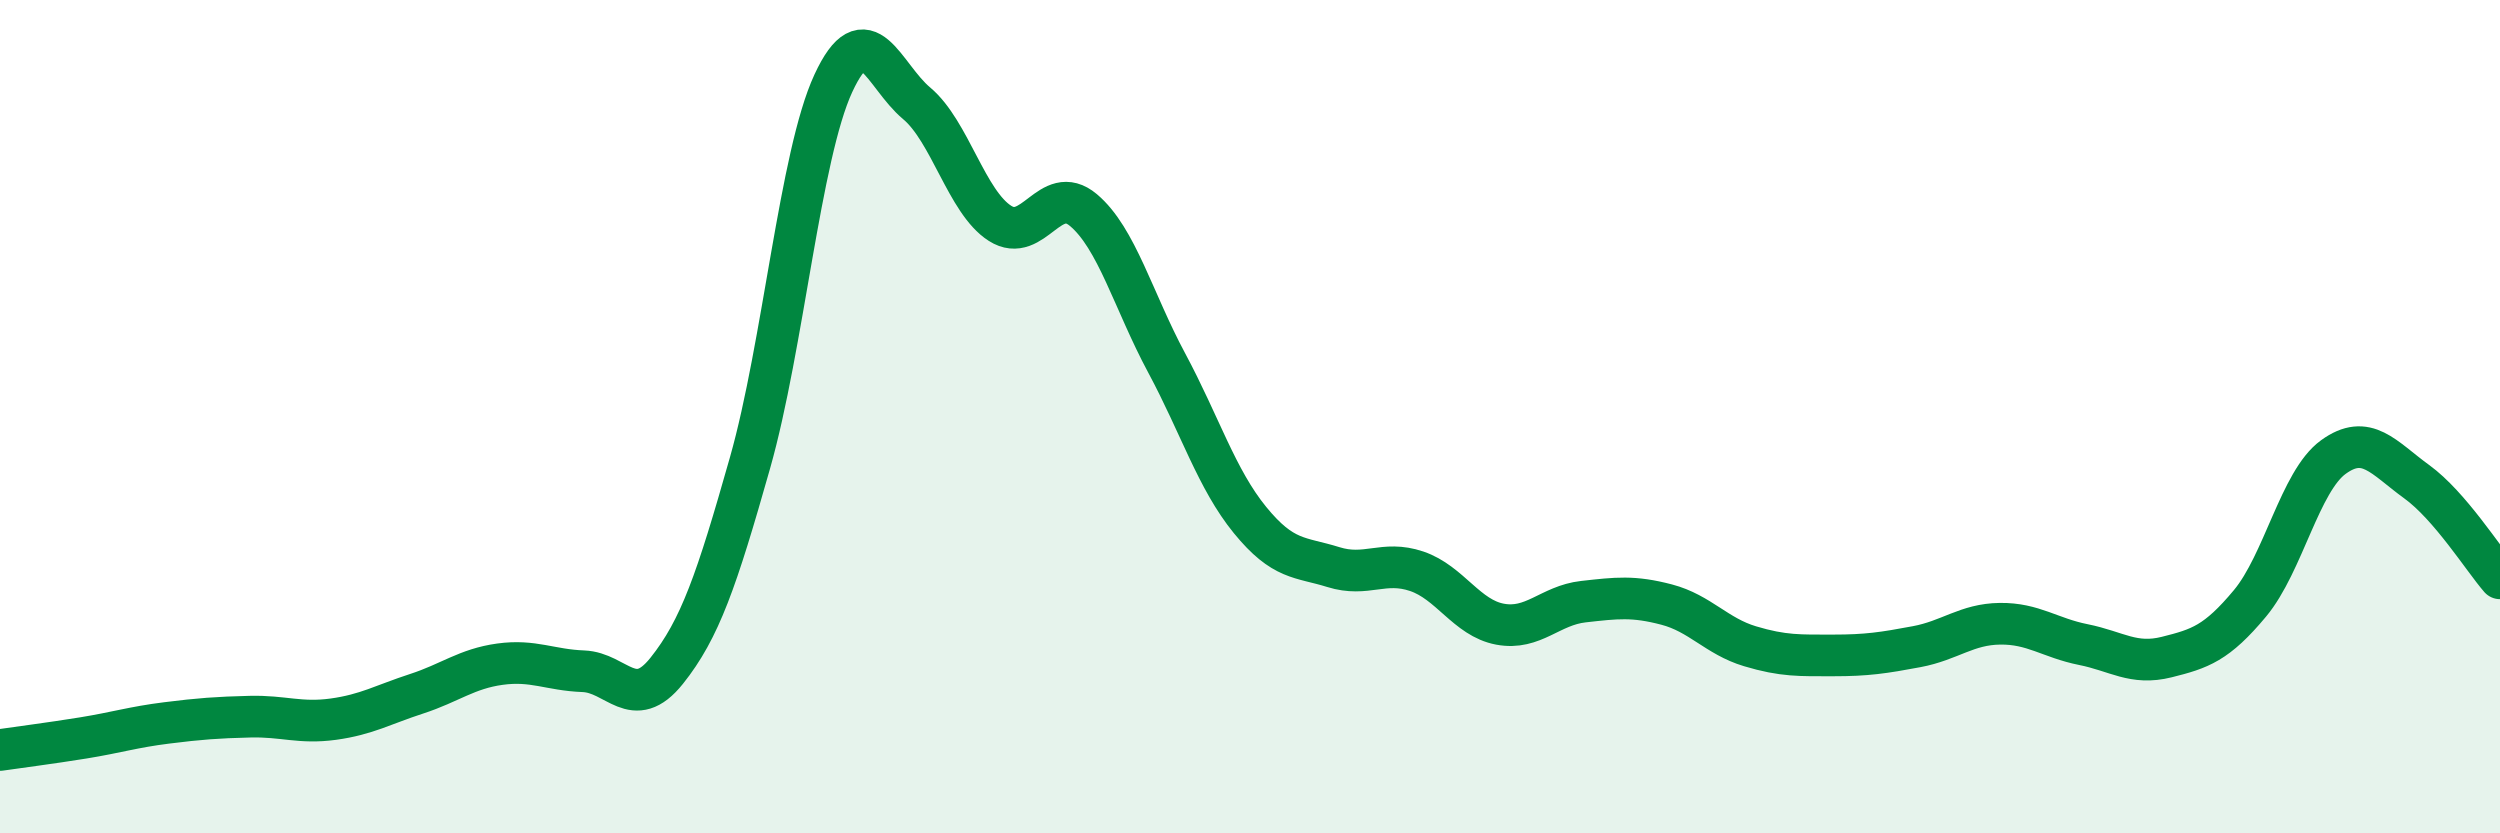 
    <svg width="60" height="20" viewBox="0 0 60 20" xmlns="http://www.w3.org/2000/svg">
      <path
        d="M 0,18 C 0.4,17.94 1.2,17.84 2,17.71 C 2.8,17.58 3.2,17.45 4,17.35 C 4.8,17.25 5.2,17.22 6,17.2 C 6.8,17.18 7.2,17.37 8,17.26 C 8.8,17.15 9.2,16.91 10,16.65 C 10.8,16.39 11.2,16.05 12,15.94 C 12.8,15.83 13.2,16.08 14,16.11 C 14.8,16.14 15.2,17.1 16,16.1 C 16.8,15.1 17.2,13.93 18,11.11 C 18.8,8.29 19.2,3.73 20,2 C 20.8,0.27 21.2,1.81 22,2.48 C 22.8,3.15 23.2,4.85 24,5.36 C 24.8,5.87 25.2,4.37 26,5.04 C 26.8,5.71 27.2,7.22 28,8.71 C 28.8,10.2 29.2,11.5 30,12.48 C 30.8,13.46 31.2,13.36 32,13.61 C 32.8,13.86 33.2,13.44 34,13.71 C 34.8,13.98 35.2,14.83 36,14.98 C 36.8,15.13 37.2,14.53 38,14.44 C 38.8,14.35 39.2,14.3 40,14.51 C 40.8,14.72 41.2,15.27 42,15.51 C 42.8,15.75 43.2,15.73 44,15.73 C 44.8,15.73 45.2,15.67 46,15.52 C 46.8,15.37 47.2,14.98 48,14.97 C 48.8,14.96 49.2,15.31 50,15.47 C 50.8,15.63 51.2,15.97 52,15.77 C 52.8,15.57 53.2,15.44 54,14.48 C 54.8,13.52 55.2,11.55 56,10.97 C 56.8,10.39 57.2,10.98 58,11.56 C 58.8,12.14 59.6,13.42 60,13.88L60 20L0 20Z"
        fill="#008740"
        opacity="0.1"
        stroke-linecap="round"
        stroke-linejoin="round"
      />
      <path
        d="M 0,18 C 0.4,17.94 1.2,17.84 2,17.71 C 2.8,17.58 3.2,17.45 4,17.35 C 4.8,17.25 5.2,17.22 6,17.2 C 6.8,17.18 7.2,17.37 8,17.26 C 8.8,17.15 9.2,16.91 10,16.65 C 10.8,16.39 11.2,16.05 12,15.94 C 12.8,15.83 13.2,16.08 14,16.11 C 14.8,16.14 15.2,17.1 16,16.1 C 16.8,15.1 17.2,13.93 18,11.11 C 18.8,8.29 19.2,3.73 20,2 C 20.8,0.27 21.2,1.81 22,2.48 C 22.8,3.15 23.2,4.85 24,5.36 C 24.8,5.87 25.2,4.37 26,5.04 C 26.8,5.71 27.2,7.22 28,8.71 C 28.8,10.2 29.2,11.5 30,12.48 C 30.8,13.46 31.2,13.36 32,13.61 C 32.8,13.86 33.2,13.44 34,13.71 C 34.8,13.98 35.2,14.83 36,14.98 C 36.8,15.13 37.2,14.53 38,14.44 C 38.8,14.35 39.2,14.3 40,14.51 C 40.8,14.72 41.2,15.27 42,15.51 C 42.8,15.75 43.2,15.73 44,15.73 C 44.8,15.73 45.2,15.67 46,15.52 C 46.8,15.37 47.2,14.98 48,14.97 C 48.8,14.96 49.2,15.31 50,15.47 C 50.8,15.63 51.2,15.97 52,15.77 C 52.8,15.57 53.2,15.44 54,14.48 C 54.8,13.52 55.2,11.55 56,10.97 C 56.8,10.39 57.2,10.98 58,11.56 C 58.8,12.14 59.6,13.42 60,13.88"
        stroke="#008740"
        stroke-width="1"
        fill="none"
        stroke-linecap="round"
        stroke-linejoin="round"
      />
    </svg>
  